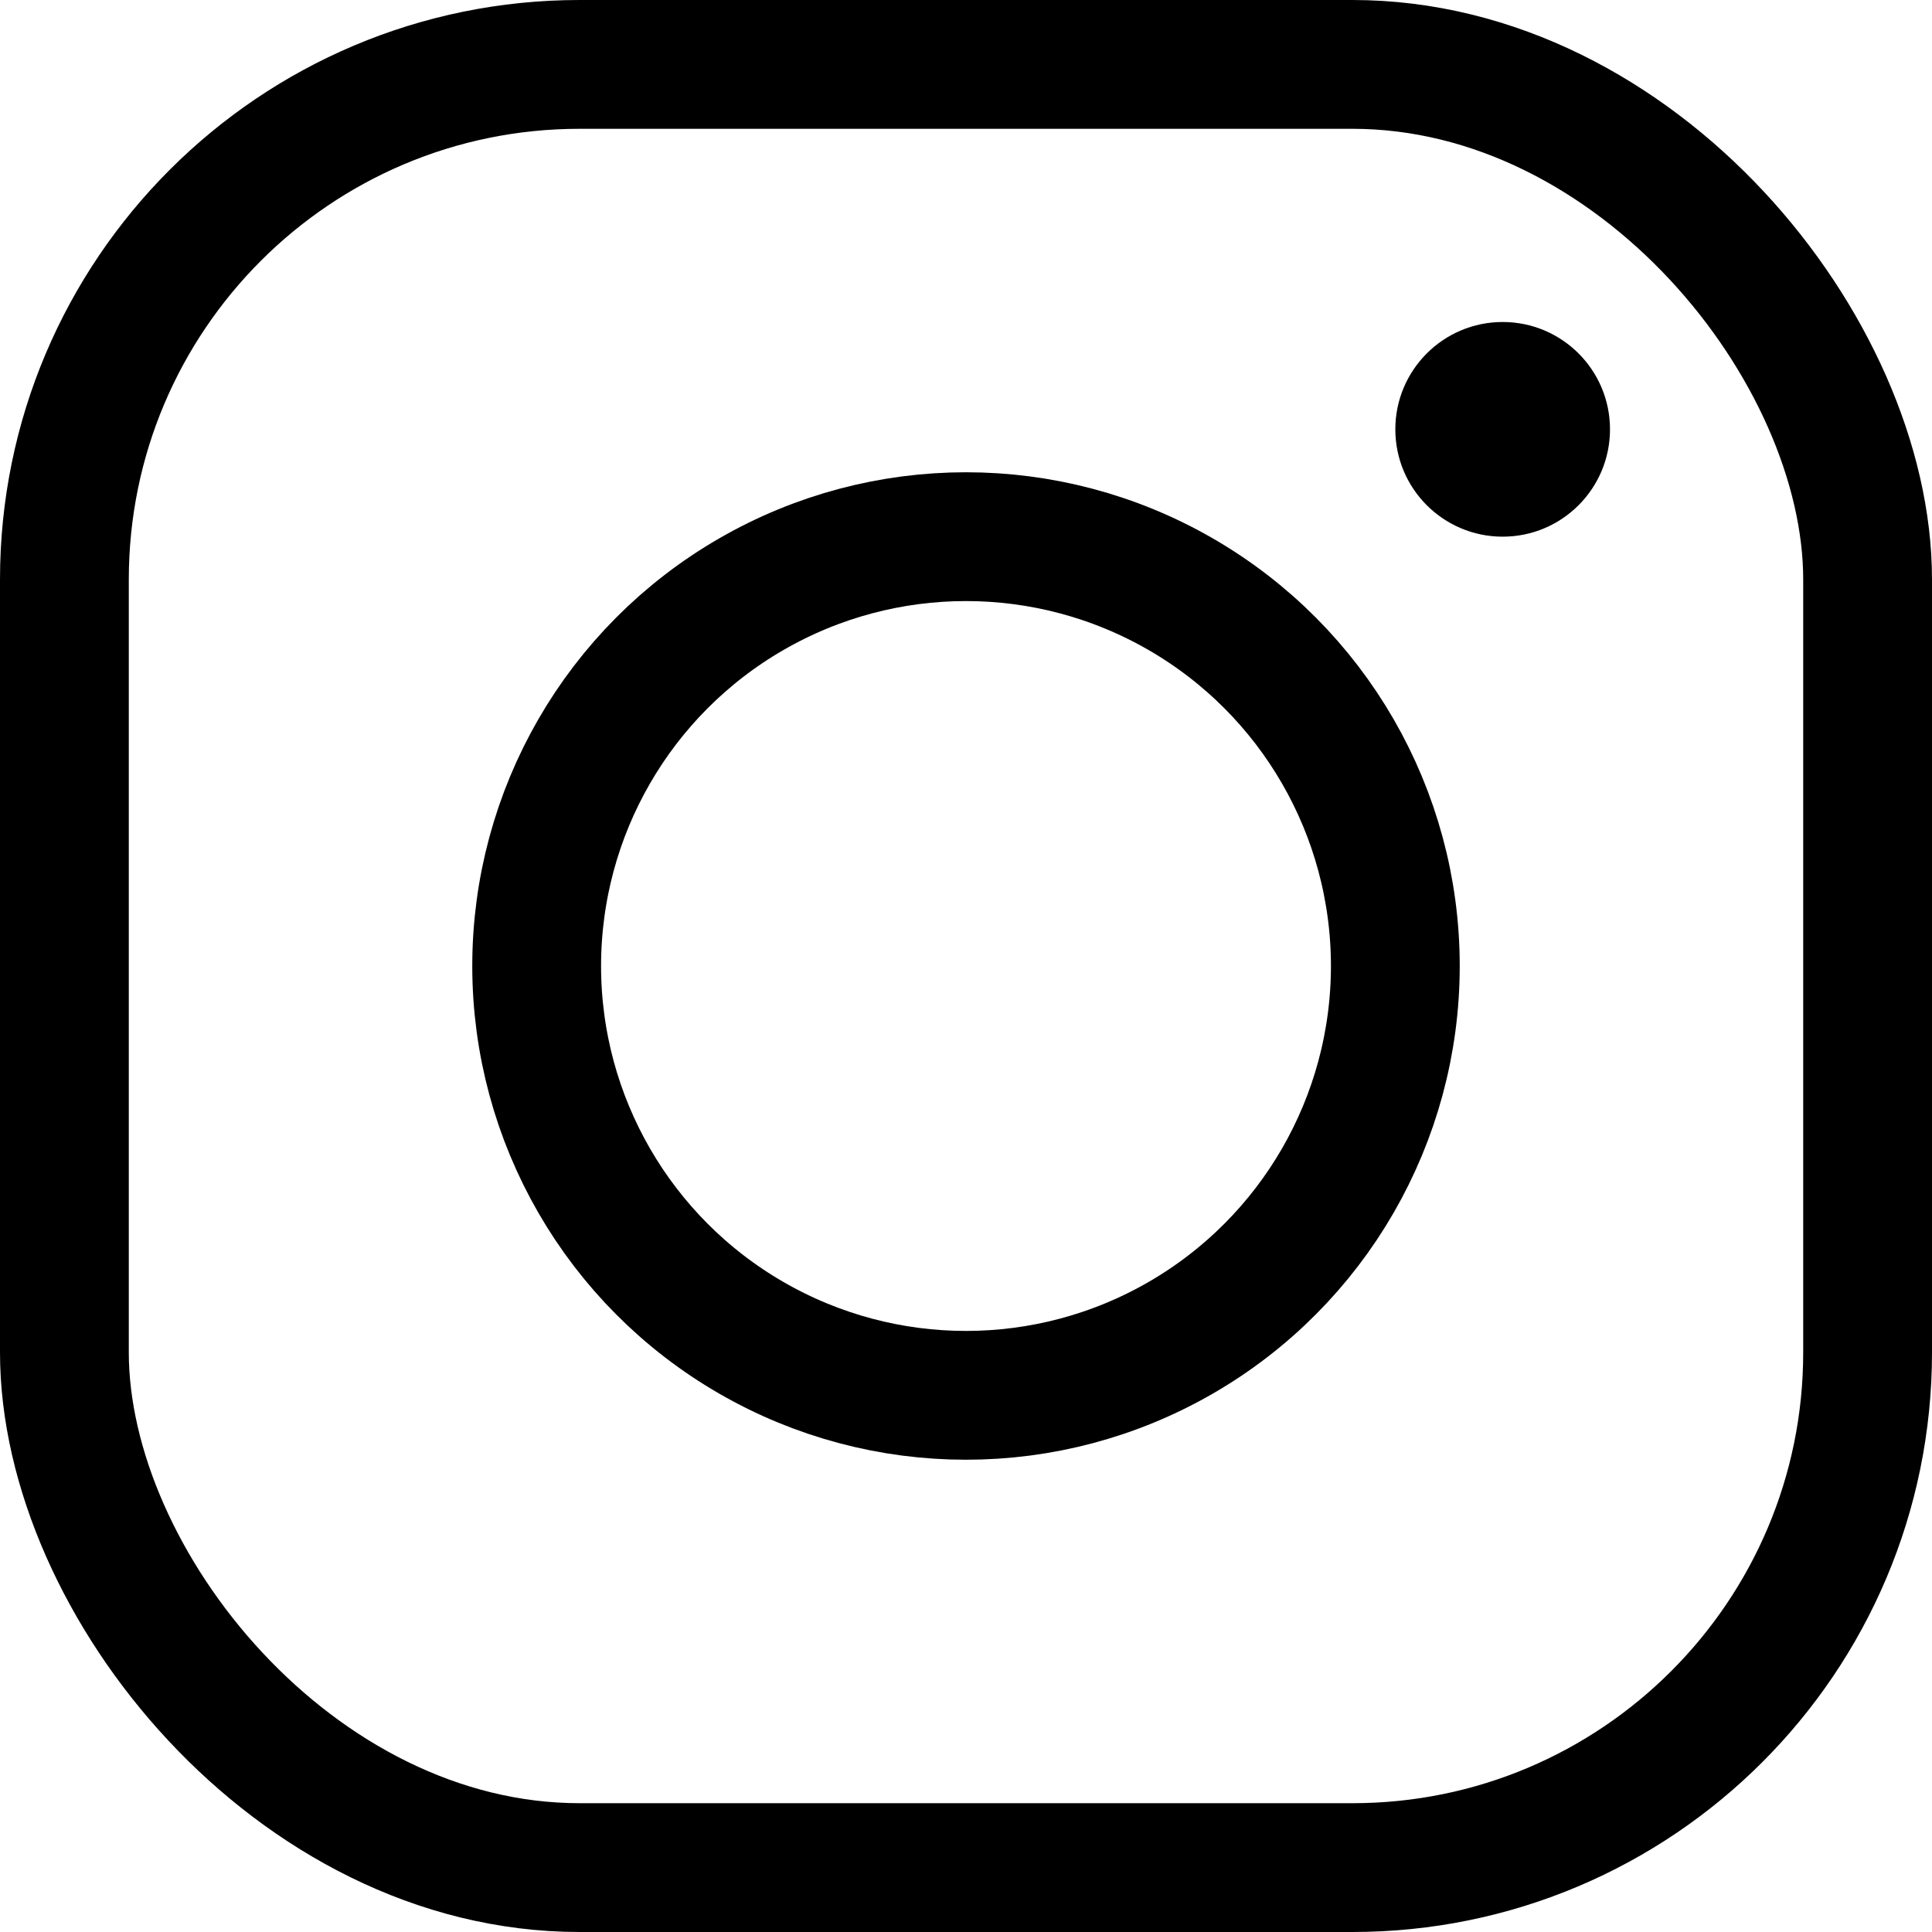 <svg xmlns="http://www.w3.org/2000/svg" width="22.5" height="22.5" viewBox="0 0 22.5 22.5">
  <g id="グループ_752" data-name="グループ 752" transform="translate(-5928.75 -164.25)">
    <rect id="長方形_222" data-name="長方形 222" width="21" height="21" rx="6" transform="translate(5929.5 165)" fill="none" stroke="#000" stroke-miterlimit="10" stroke-width="1.5"/>
    <circle id="楕円形_21" data-name="楕円形 21" cx="5" cy="5" r="5" transform="translate(5935 170.5)" fill="none" stroke="#000" stroke-miterlimit="10" stroke-width="1.5"/>
    <circle id="楕円形_22" data-name="楕円形 22" cx="1.25" cy="1.25" r="1.25" transform="translate(5945 168)"/>
  </g>
</svg>
